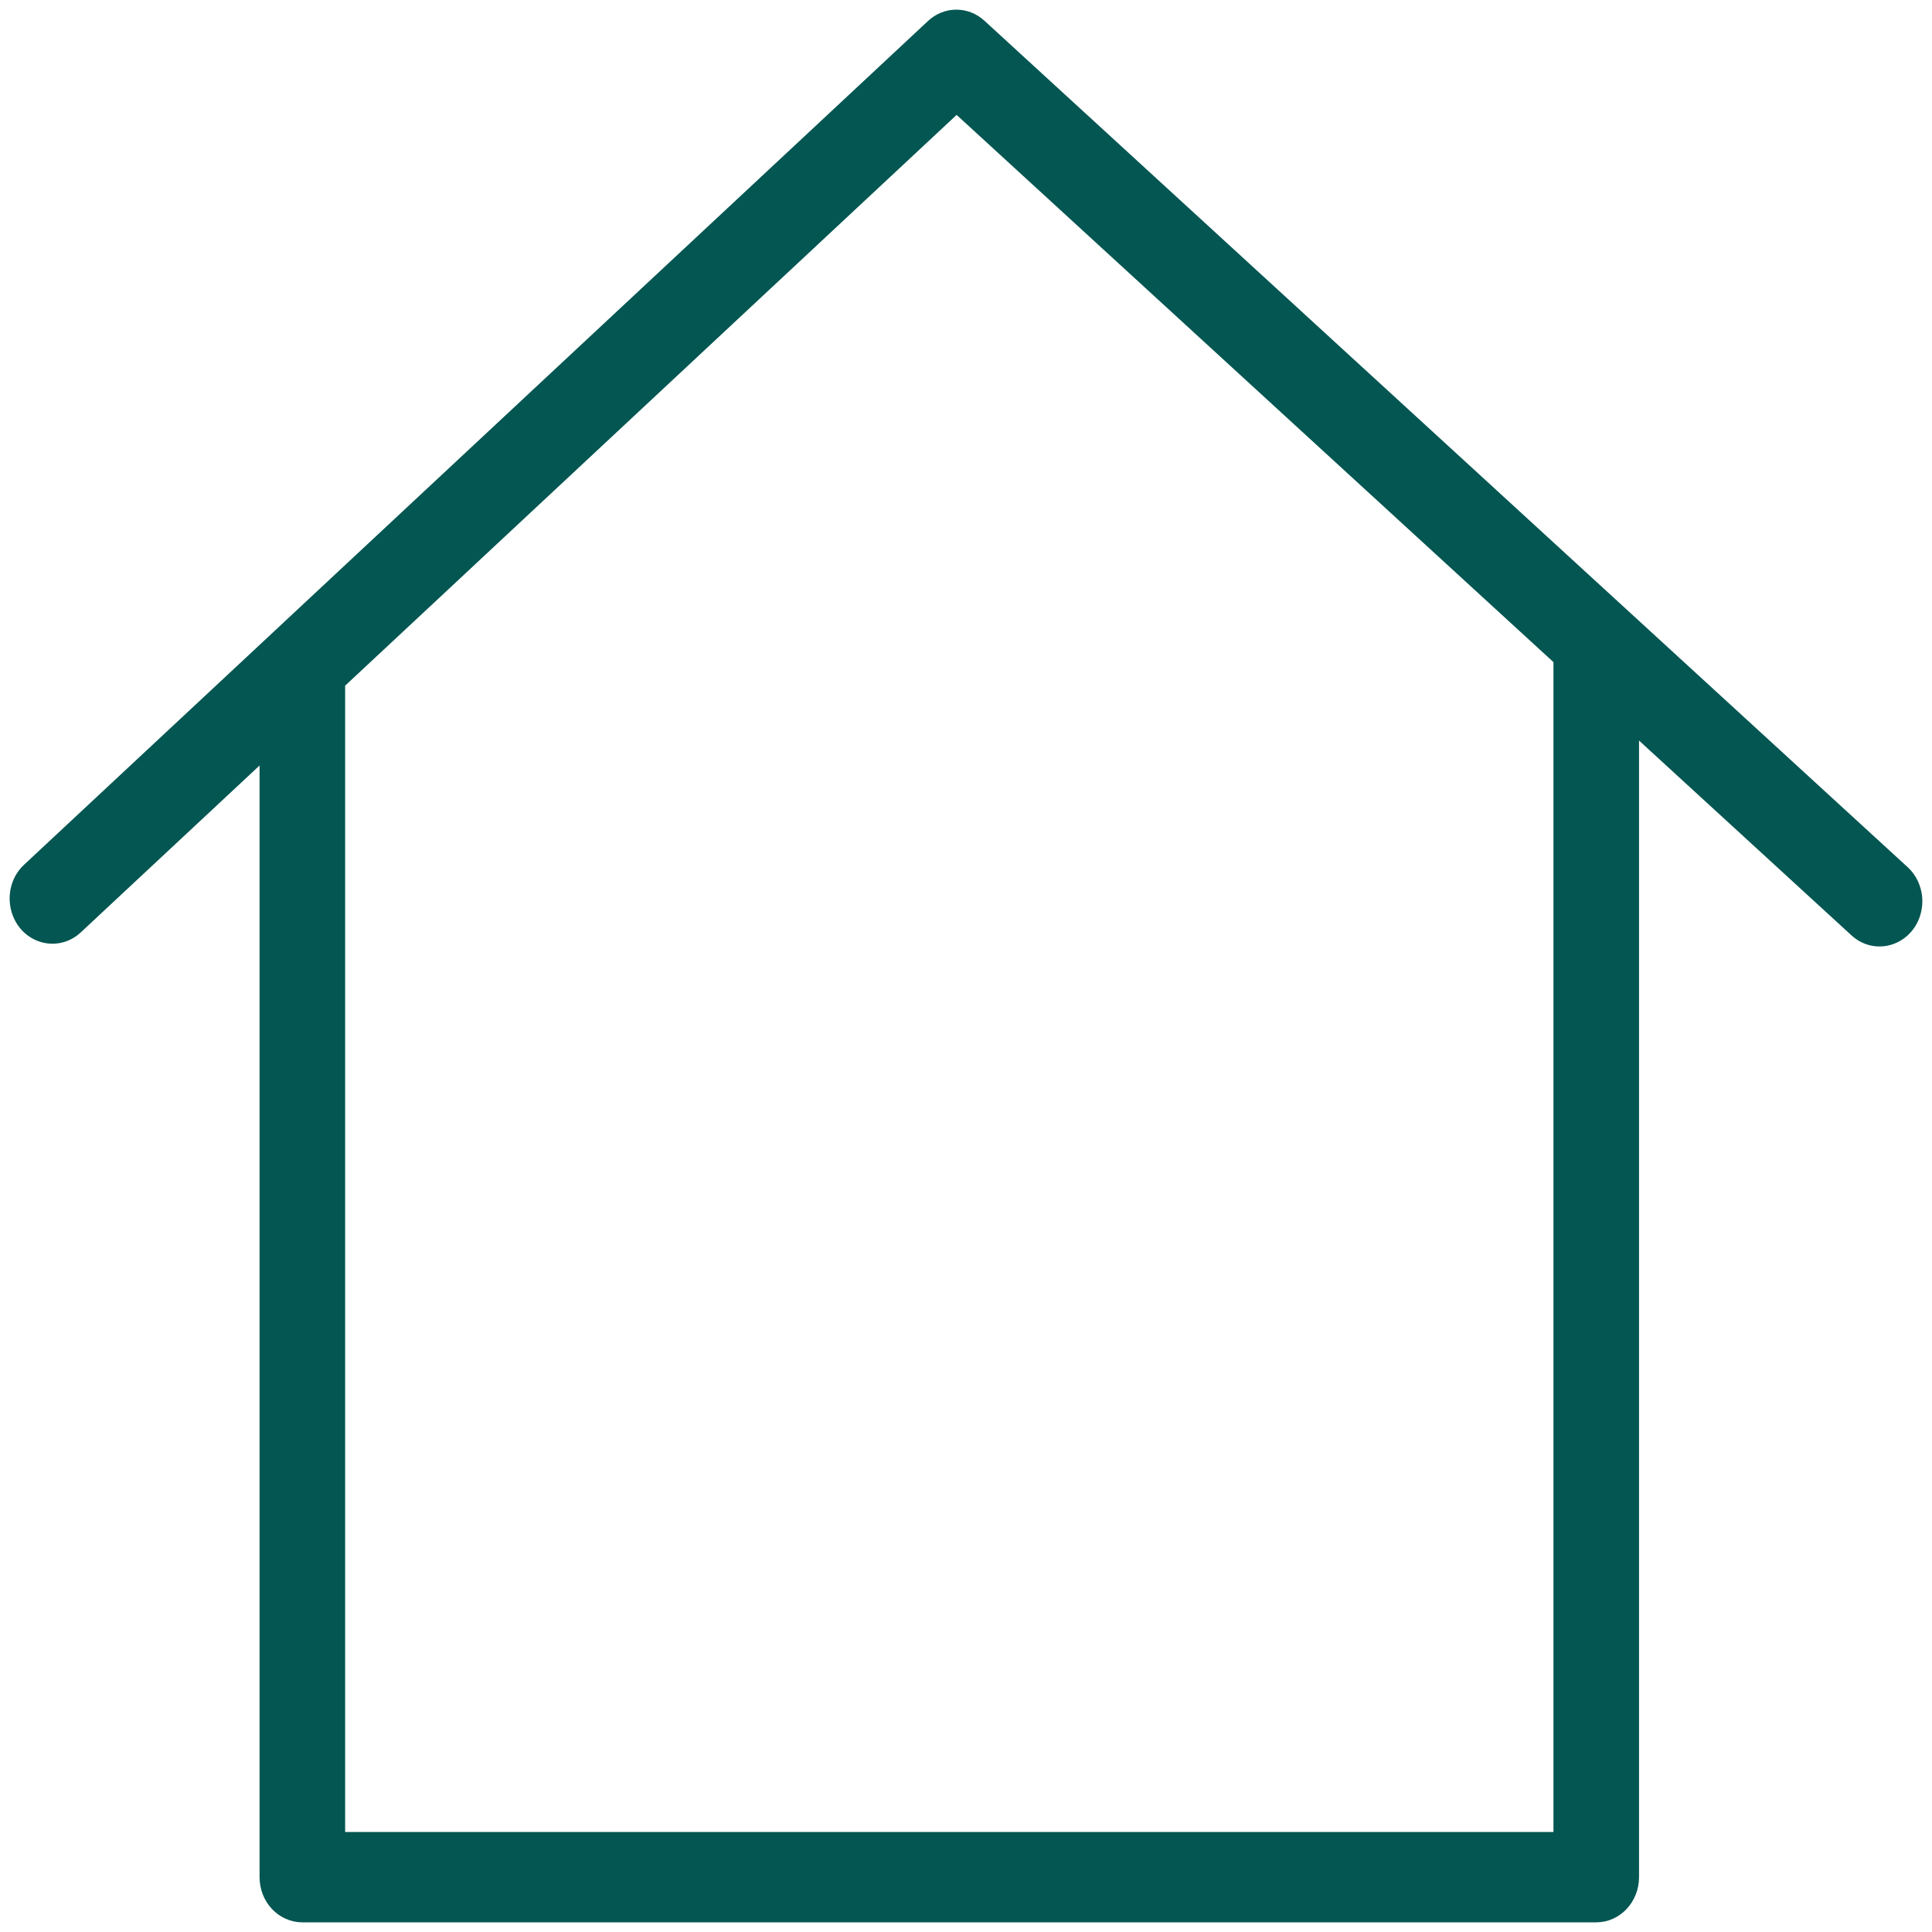 <?xml version="1.0" encoding="UTF-8"?> <svg xmlns="http://www.w3.org/2000/svg" viewBox="1950 2450 100 100" width="100" height="100" data-guides="{&quot;vertical&quot;:[],&quot;horizontal&quot;:[]}"><path fill="#035651" stroke="#035651" fill-opacity="1" stroke-width="1" stroke-opacity="1" color="rgb(51, 51, 51)" fill-rule="evenodd" font-size-adjust="none" id="tSvg11563b37149" title="Path 2" d="M 2048.4 2495.251 C 2032.471 2480.648 2016.543 2466.044 2000.615 2451.441C 1999.969 2450.849 1999.017 2450.853 1998.376 2451.451C 1982.787 2466.002 1967.197 2480.553 1951.608 2495.104C 1950.6 2496.017 1950.892 2497.759 1952.134 2498.238C 1952.727 2498.467 1953.389 2498.329 1953.858 2497.878C 1957.217 2494.743 1960.576 2491.608 1963.935 2488.472C 1963.935 2508.035 1963.935 2527.598 1963.935 2547.161C 1963.935 2548.177 1964.703 2549 1965.649 2549C 1987.973 2549 2010.297 2549 2032.622 2549C 2033.568 2549 2034.336 2548.177 2034.336 2547.161C 2034.336 2527.172 2034.336 2507.184 2034.336 2487.195C 2038.281 2490.812 2042.226 2494.429 2046.171 2498.046C 2047.174 2498.966 2048.73 2498.376 2048.971 2496.985C 2049.083 2496.339 2048.865 2495.678 2048.4 2495.251ZM 2030.907 2545.323 C 2009.726 2545.323 1988.545 2545.323 1967.364 2545.323C 1967.364 2525.306 1967.364 2505.29 1967.364 2485.273C 1978.079 2475.271 1988.795 2465.268 1999.511 2455.266C 2009.976 2464.861 2020.442 2474.456 2030.907 2484.052C 2030.907 2504.476 2030.907 2524.899 2030.907 2545.323Z"></path><defs></defs></svg> 